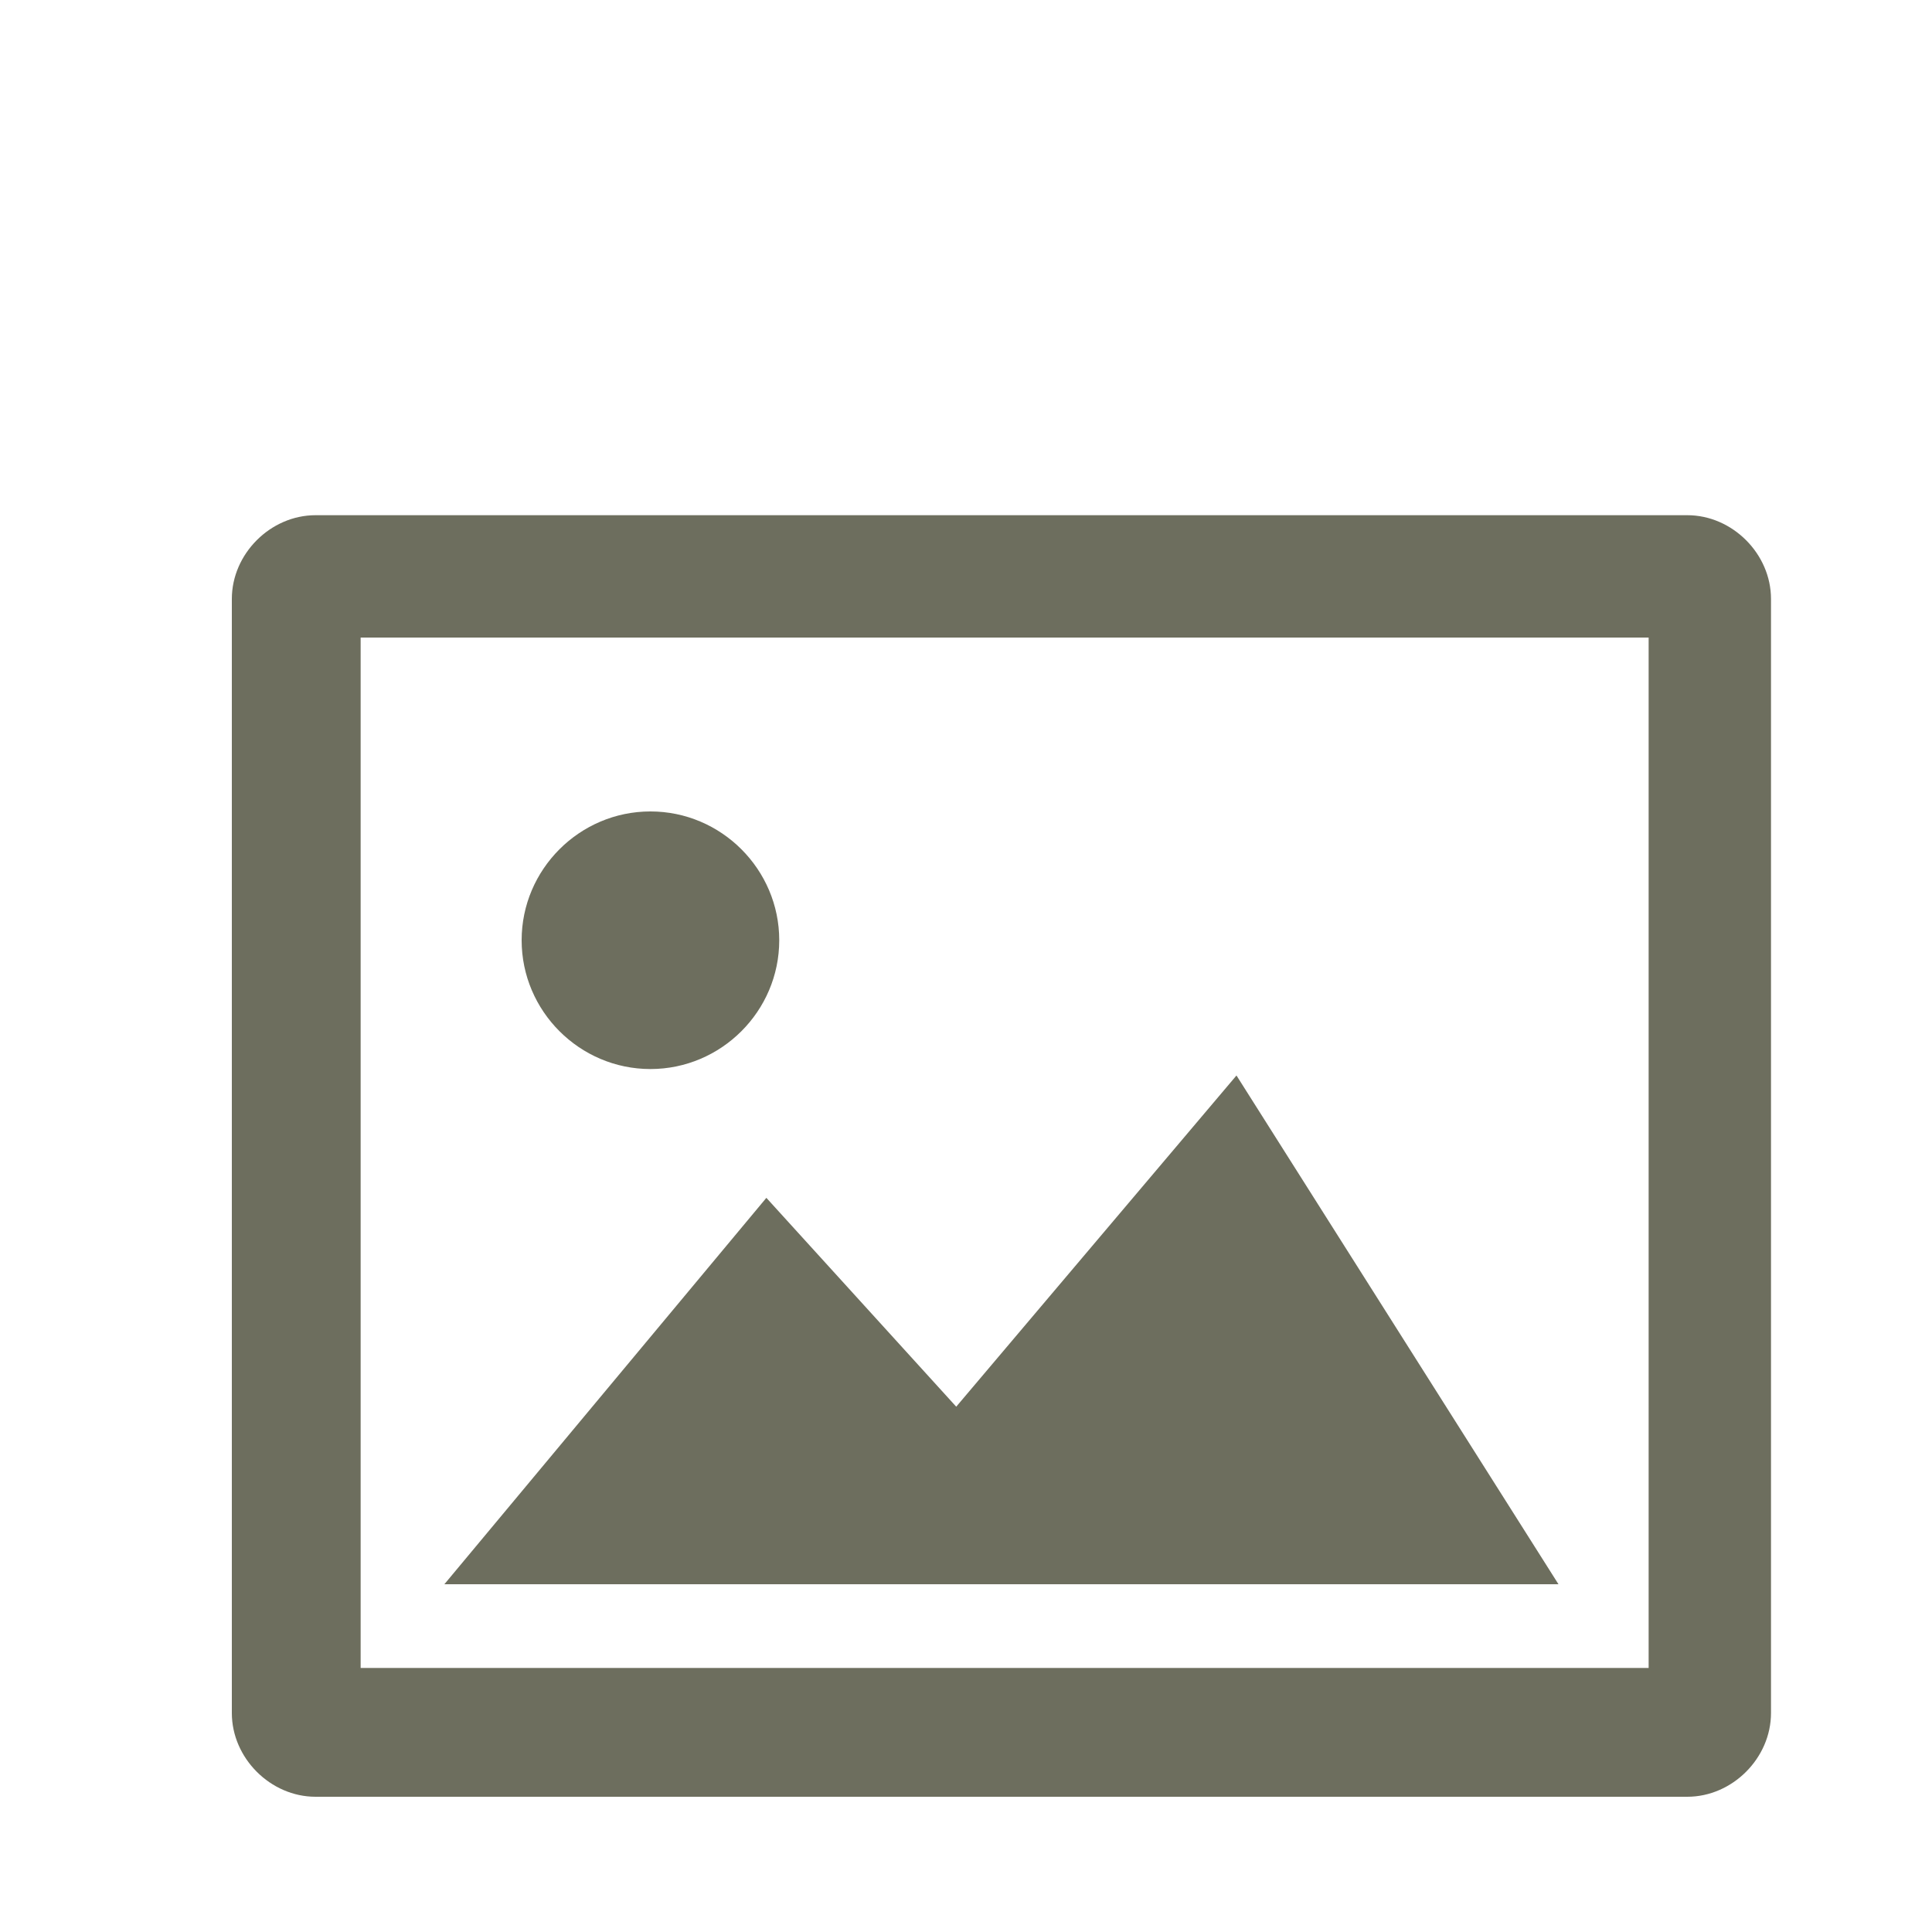 <svg xmlns="http://www.w3.org/2000/svg" width="67px" height="67px" viewBox="0 0 30 30" fill="#6d6e5e">
  <path d="m26.2,27.9H4.9c-.7,0-1.3-.6-1.3-1.3V9.3c0-.7.6-1.3,1.3-1.3h21.3c.7,0,1.3.6,1.3,1.3v17.3c0,.7-.6,1.3-1.3,1.3Zm-.7-18H5.6v16h20V9.9Zm-10.7,12l4.4-5.2,5,7.9H6.9l5-6,3,3.3Zm-4.7-5.3c-1.1,0-2-.9-2-2s.9-2,2-2,2,.9,2,2-.9,2-2,2Z" />
</svg>